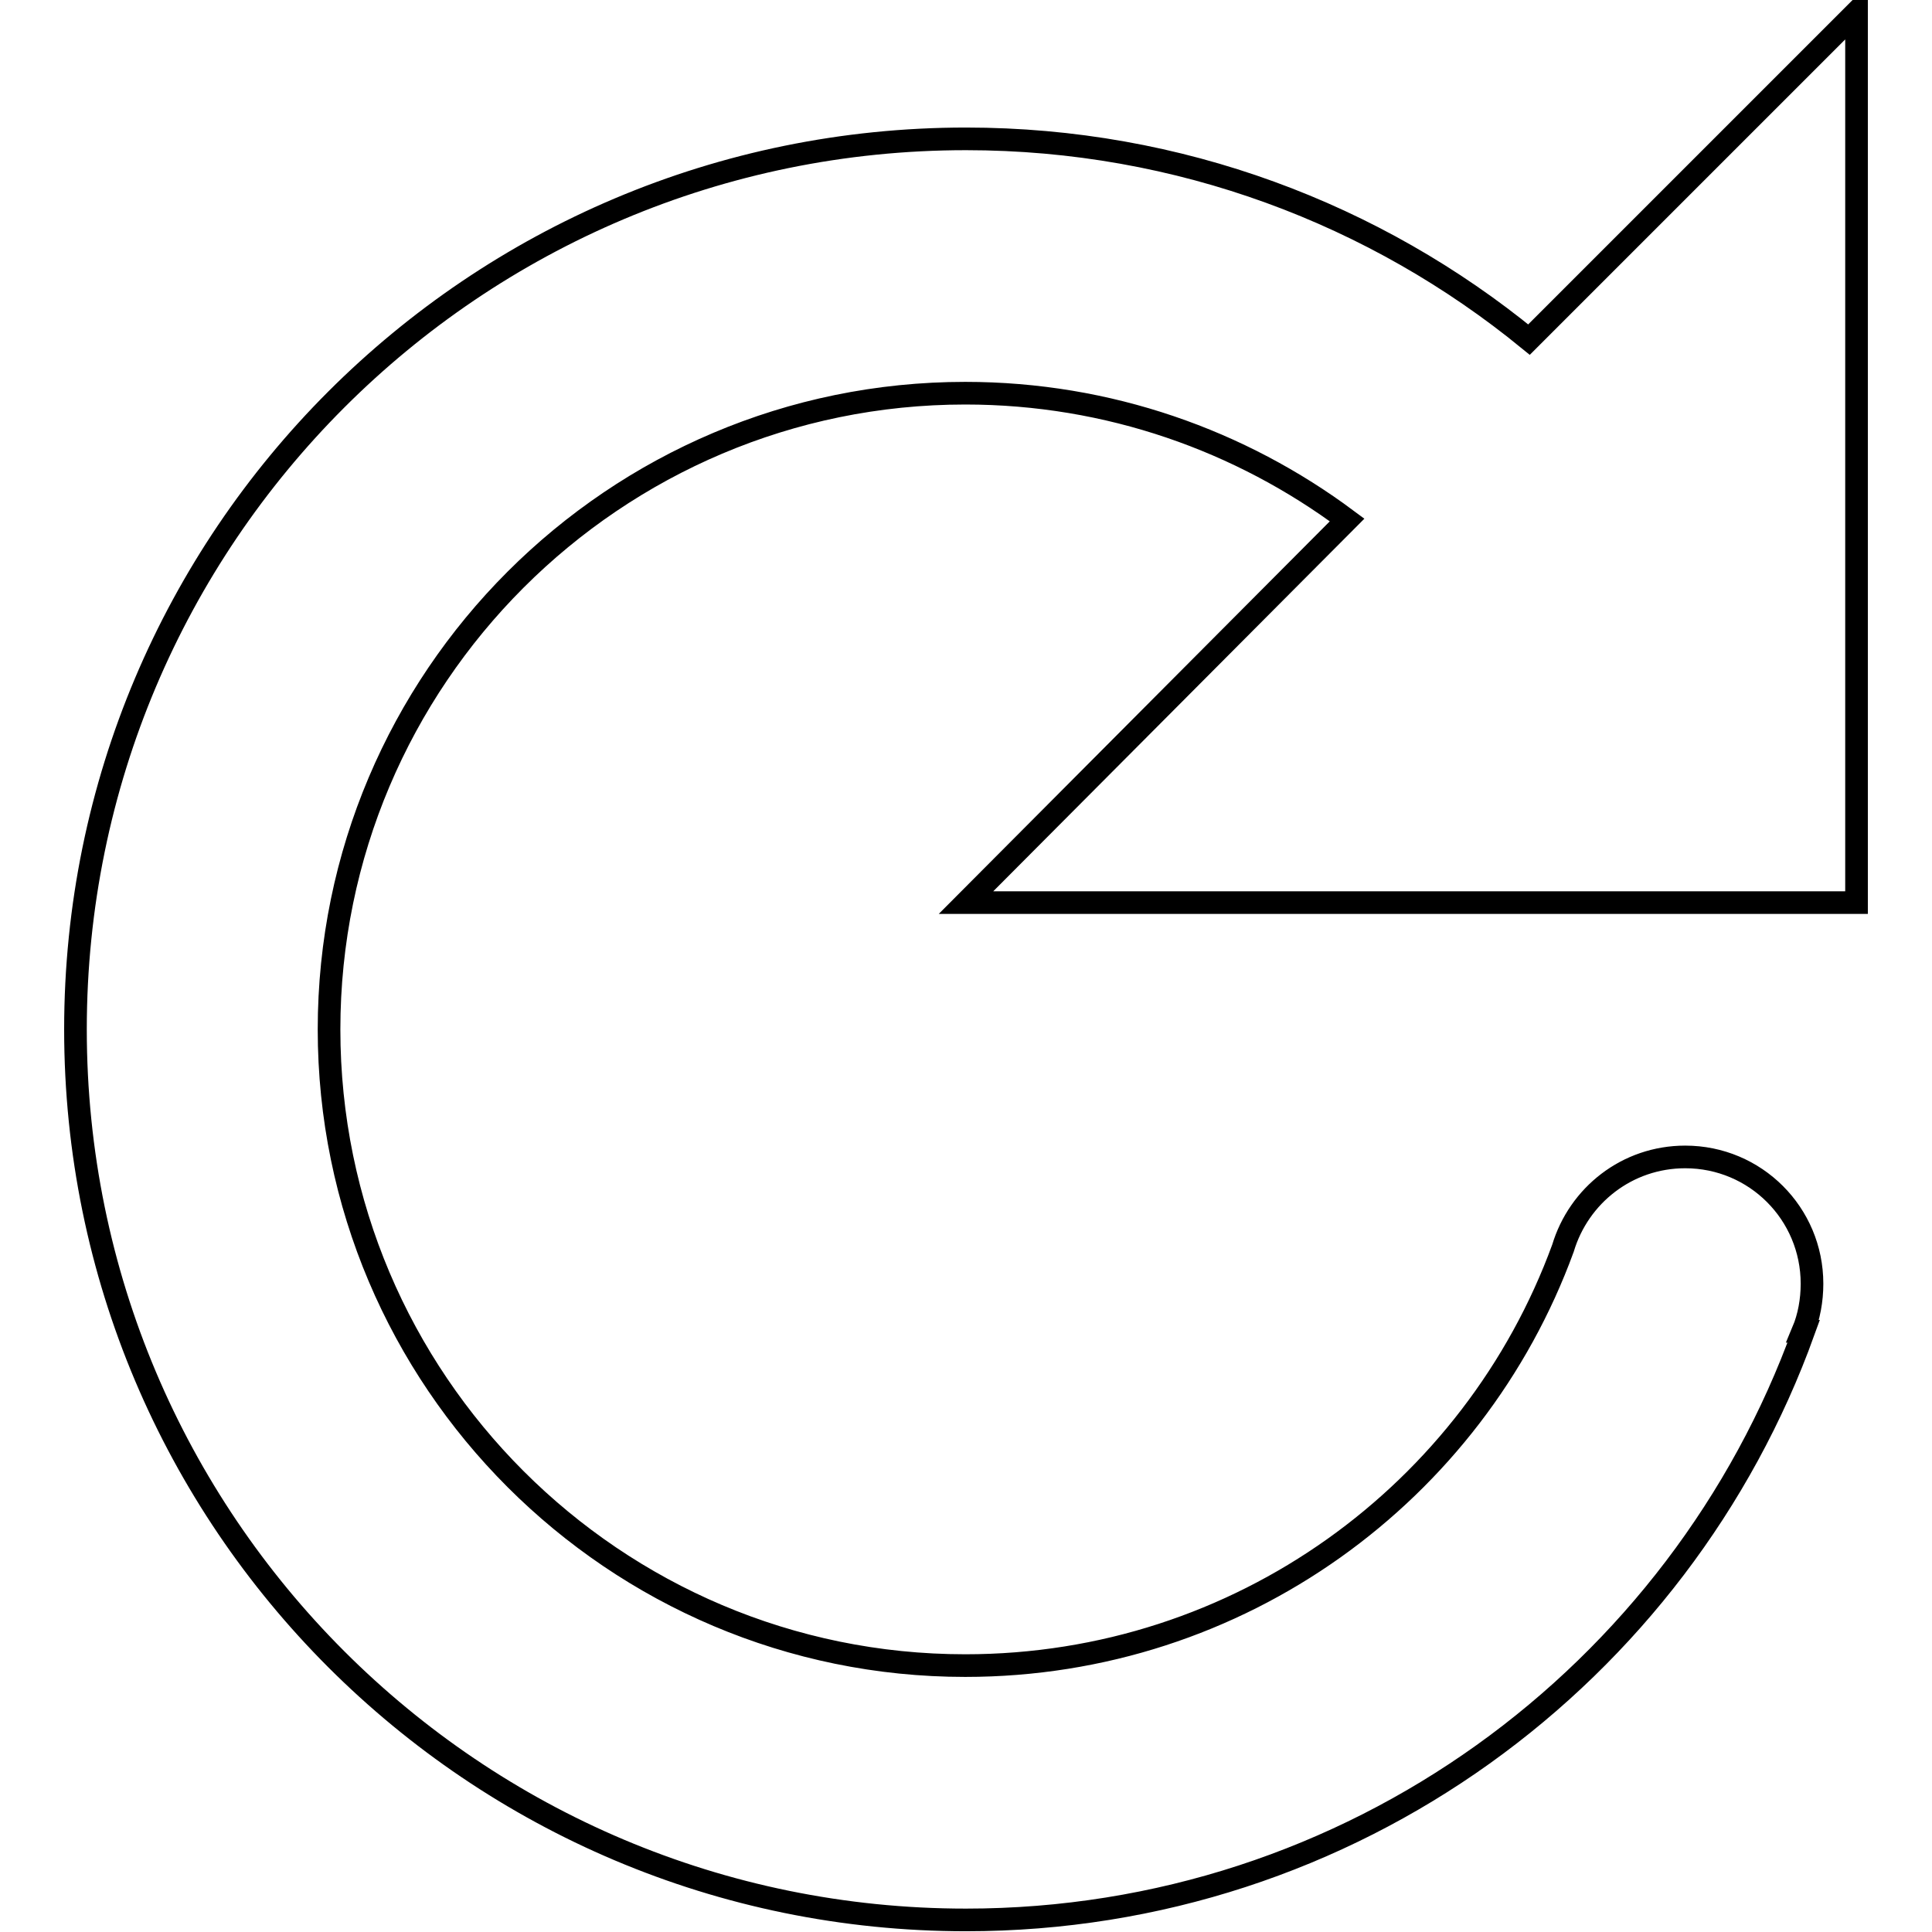 <?xml version="1.0" encoding="utf-8"?>
<!-- Svg Vector Icons : http://www.onlinewebfonts.com/icon -->
<!DOCTYPE svg PUBLIC "-//W3C//DTD SVG 1.1//EN" "http://www.w3.org/Graphics/SVG/1.1/DTD/svg11.dtd">
<svg version="1.1" xmlns="http://www.w3.org/2000/svg" xmlns:xlink="http://www.w3.org/1999/xlink" x="0px" y="0px" viewBox="0 0 256 256" enable-background="new 0 0 256 256" xml:space="preserve">
<g><g><path stroke-width="3" fill-opacity="0" stroke="#000000"  d="M246,119.6V1.6L202.6,45c-20.3-16.6-46.3-26.6-74.6-26.6c-65.2,0-118,52.8-118,118c0,65.2,52.8,118,118,118c51.1,0,94.6-32.5,111-78l-0.1,0c0.8-1.9,1.2-4.1,1.2-6.3c0-9.3-7.5-16.8-16.8-16.8c-7.7,0-14.1,5.1-16.2,12.1c-11.8,32.3-42.8,55.3-79.2,55.3c-46.5,0-84.3-37.8-84.3-84.3c0-46.5,37.8-84.3,84.3-84.3c19,0,36.5,6.3,50.6,16.8L128,119.6H246z"/></g></g>
</svg>